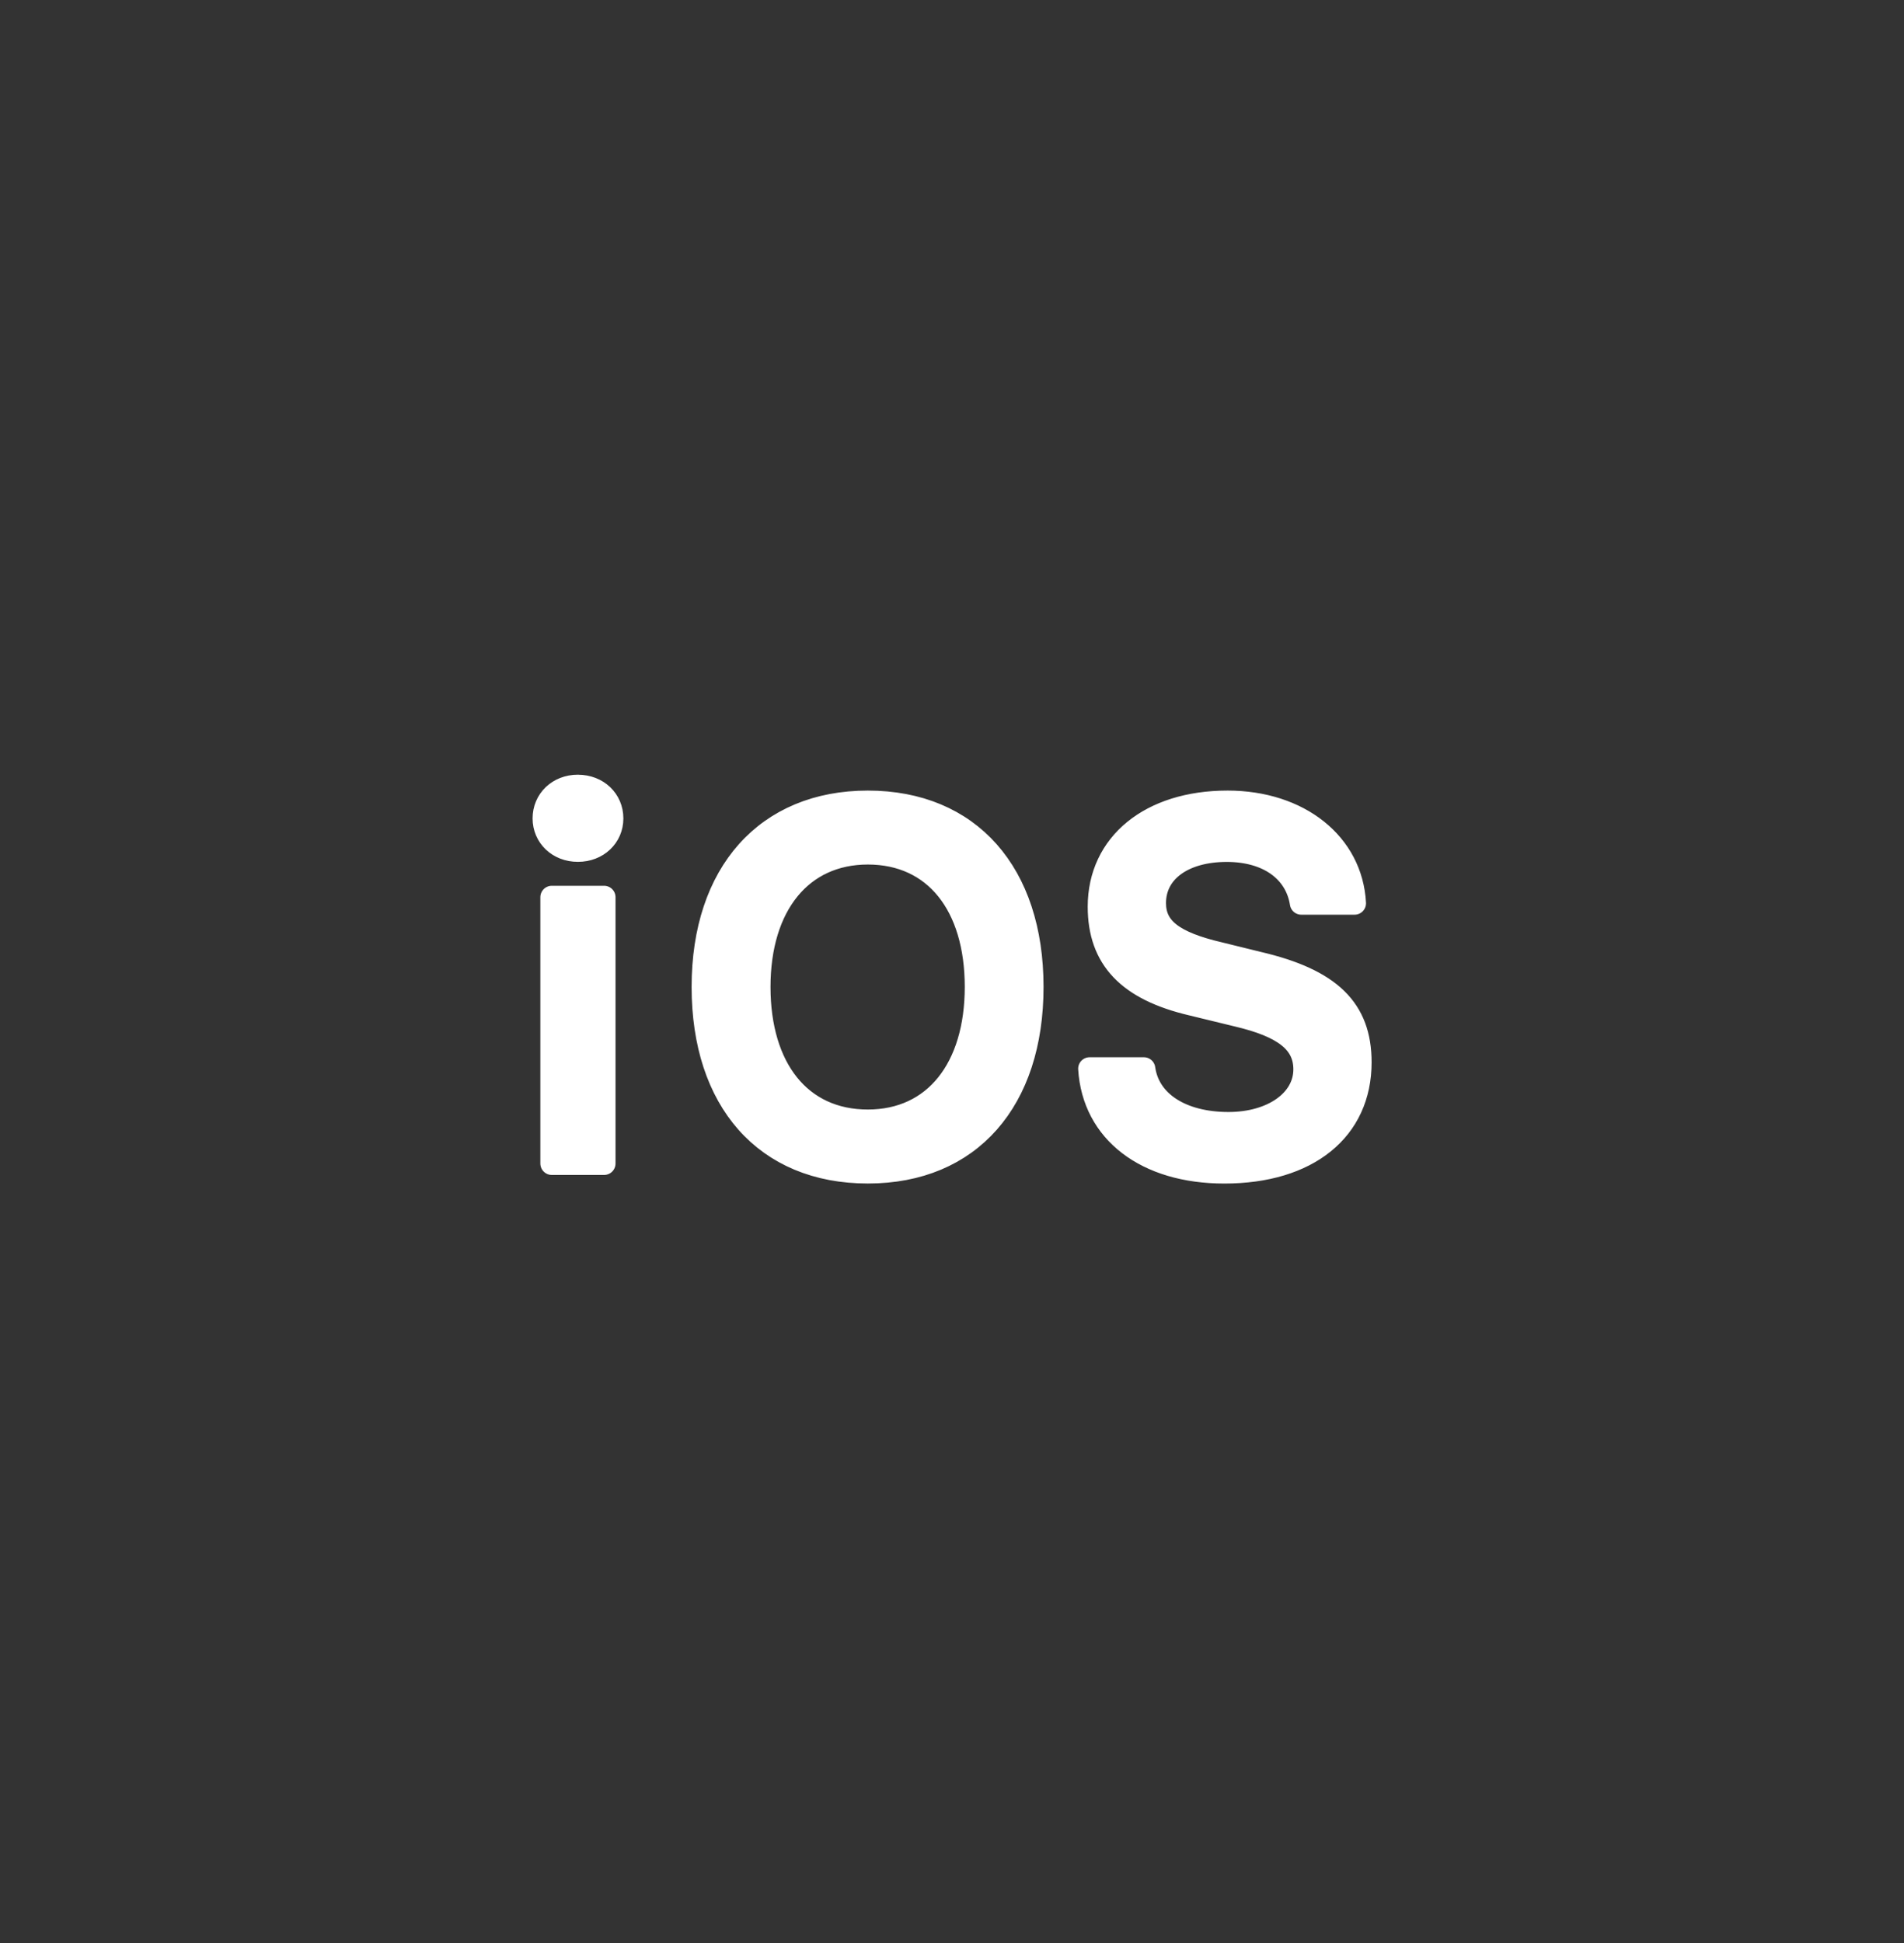 <svg width="50" height="51" fill="none" xmlns="http://www.w3.org/2000/svg"><rect width="100%" height="100%" fill="#333333" stroke="none"/><path d="M15.177 20.634c-.514 0-.891.367-.891.848 0 .474.377.84.89.84.514 0 .894-.365.894-.84 0-.482-.38-.847-.893-.847Zm7.613.417c-2.658 0-4.328 1.862-4.328 4.854 0 2.985 1.637 4.86 4.328 4.86 2.684 0 4.314-1.881 4.314-4.86 0-2.986-1.643-4.853-4.314-4.854Zm9.445 0c-2.022 0-3.371 1.098-3.371 2.748 0 1.36.763 2.17 2.44 2.562l1.193.29c1.227.289 1.767.712 1.767 1.418 0 .822-.848 1.419-2.003 1.419-1.239 0-2.1-.558-2.222-1.437h-1.426c.102 1.657 1.483 2.715 3.537 2.715 2.195 0 3.569-1.11 3.569-2.882 0-1.393-.783-2.164-2.683-2.607l-1.02-.251c-1.208-.283-1.696-.661-1.696-1.322 0-.835.758-1.38 1.895-1.38 1.078 0 1.822.53 1.957 1.385h1.4c-.083-1.56-1.456-2.658-3.337-2.658Zm-9.445 1.341c1.76 0 2.845 1.362 2.845 3.513 0 2.137-1.086 3.518-2.845 3.518-1.778 0-2.856-1.38-2.856-3.518 0-2.15 1.11-3.512 2.856-3.513Zm-8.3 1.158v6.99h1.374v-6.99h-1.373Z" fill="#fff" stroke="#fff" stroke-width=".6" stroke-linejoin="round"/></svg>